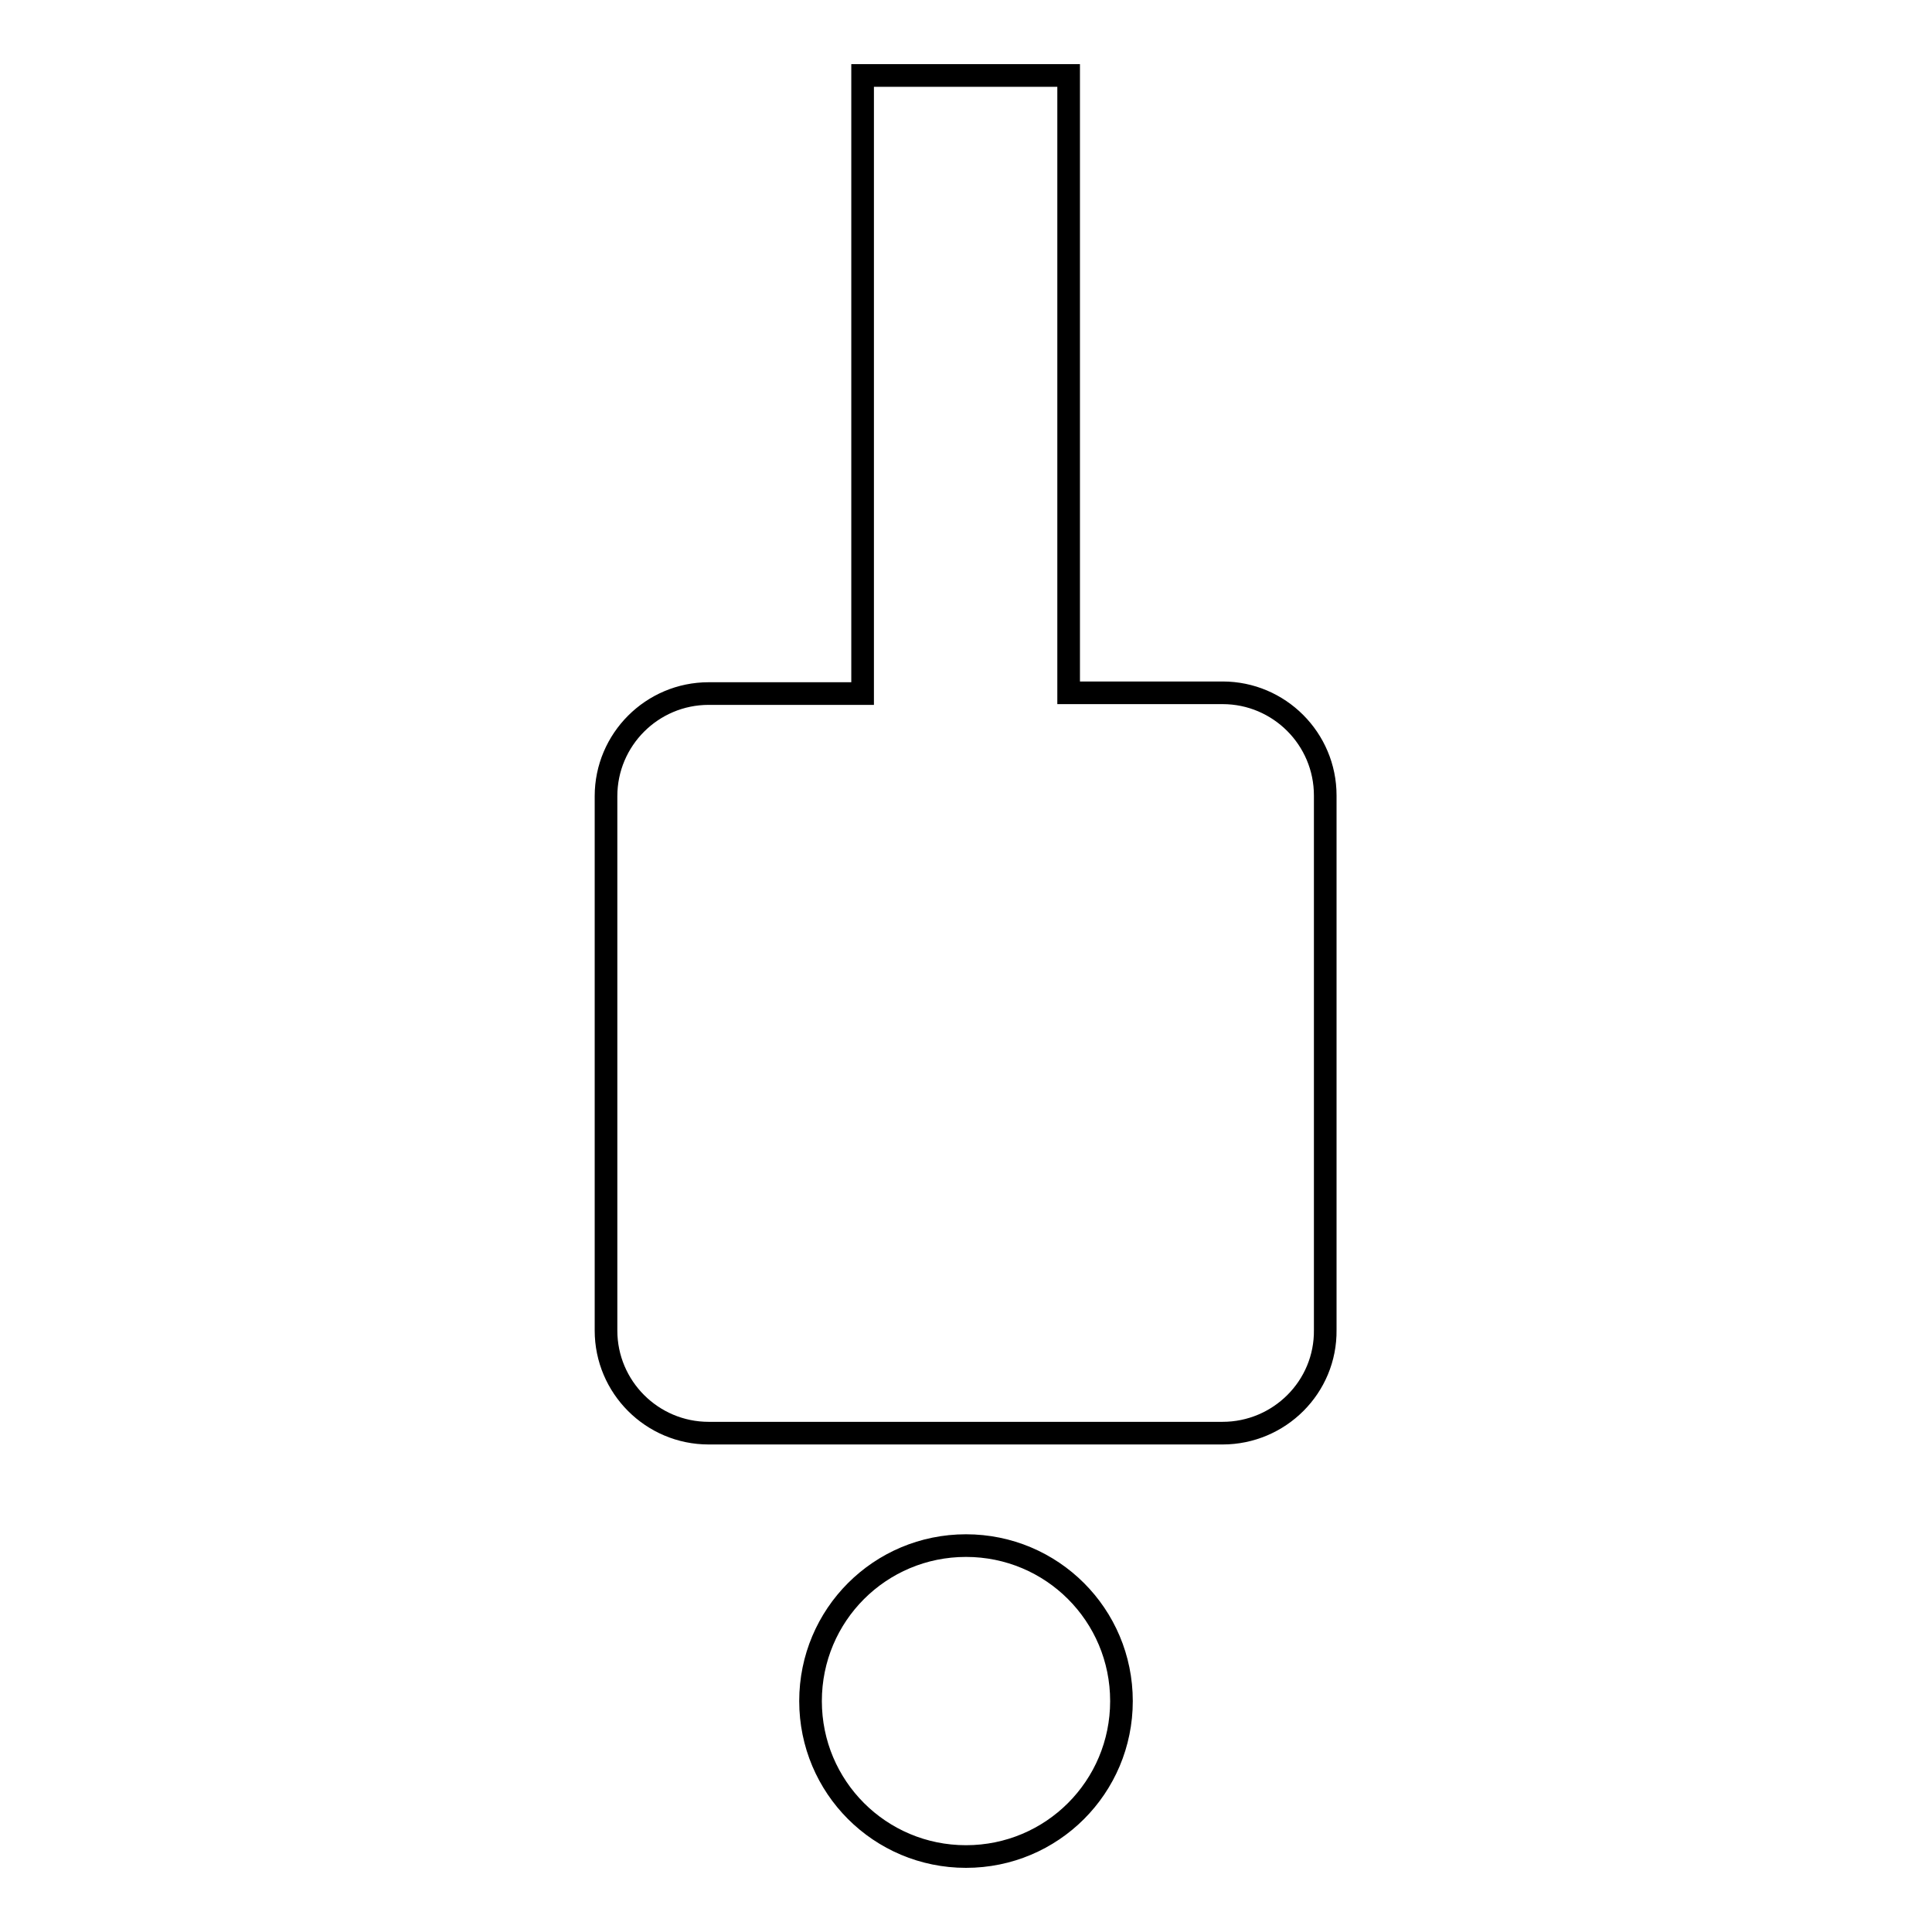 <?xml version="1.0" encoding="utf-8"?>
<!-- Svg Vector Icons : http://www.onlinewebfonts.com/icon -->
<!DOCTYPE svg PUBLIC "-//W3C//DTD SVG 1.1//EN" "http://www.w3.org/Graphics/SVG/1.1/DTD/svg11.dtd">
<svg version="1.1" xmlns="http://www.w3.org/2000/svg" xmlns:xlink="http://www.w3.org/1999/xlink" x="0px" y="0px" viewBox="0 0 256 256" enable-background="new 0 0 256 256" xml:space="preserve">
<g><g><path stroke-width="3" fill-opacity="0" stroke="#000000"  d="M107.4,225.4c0,11.4,9.2,20.6,20.6,20.6c11.4,0,20.6-9.2,20.6-20.6c0-11.4-9.2-20.6-20.6-20.6C116.6,204.8,107.4,214,107.4,225.4L107.4,225.4L107.4,225.4z M162,189.9H93.9c-7.5,0-13.6-6.1-13.6-13.6v-70.8c0-7.5,6.1-13.6,13.6-13.6h20.4V10h27.3v81.8h20.4c7.5,0,13.6,6.1,13.6,13.6v70.8C175.7,183.8,169.5,189.9,162,189.9z"/></g></g>
</svg>